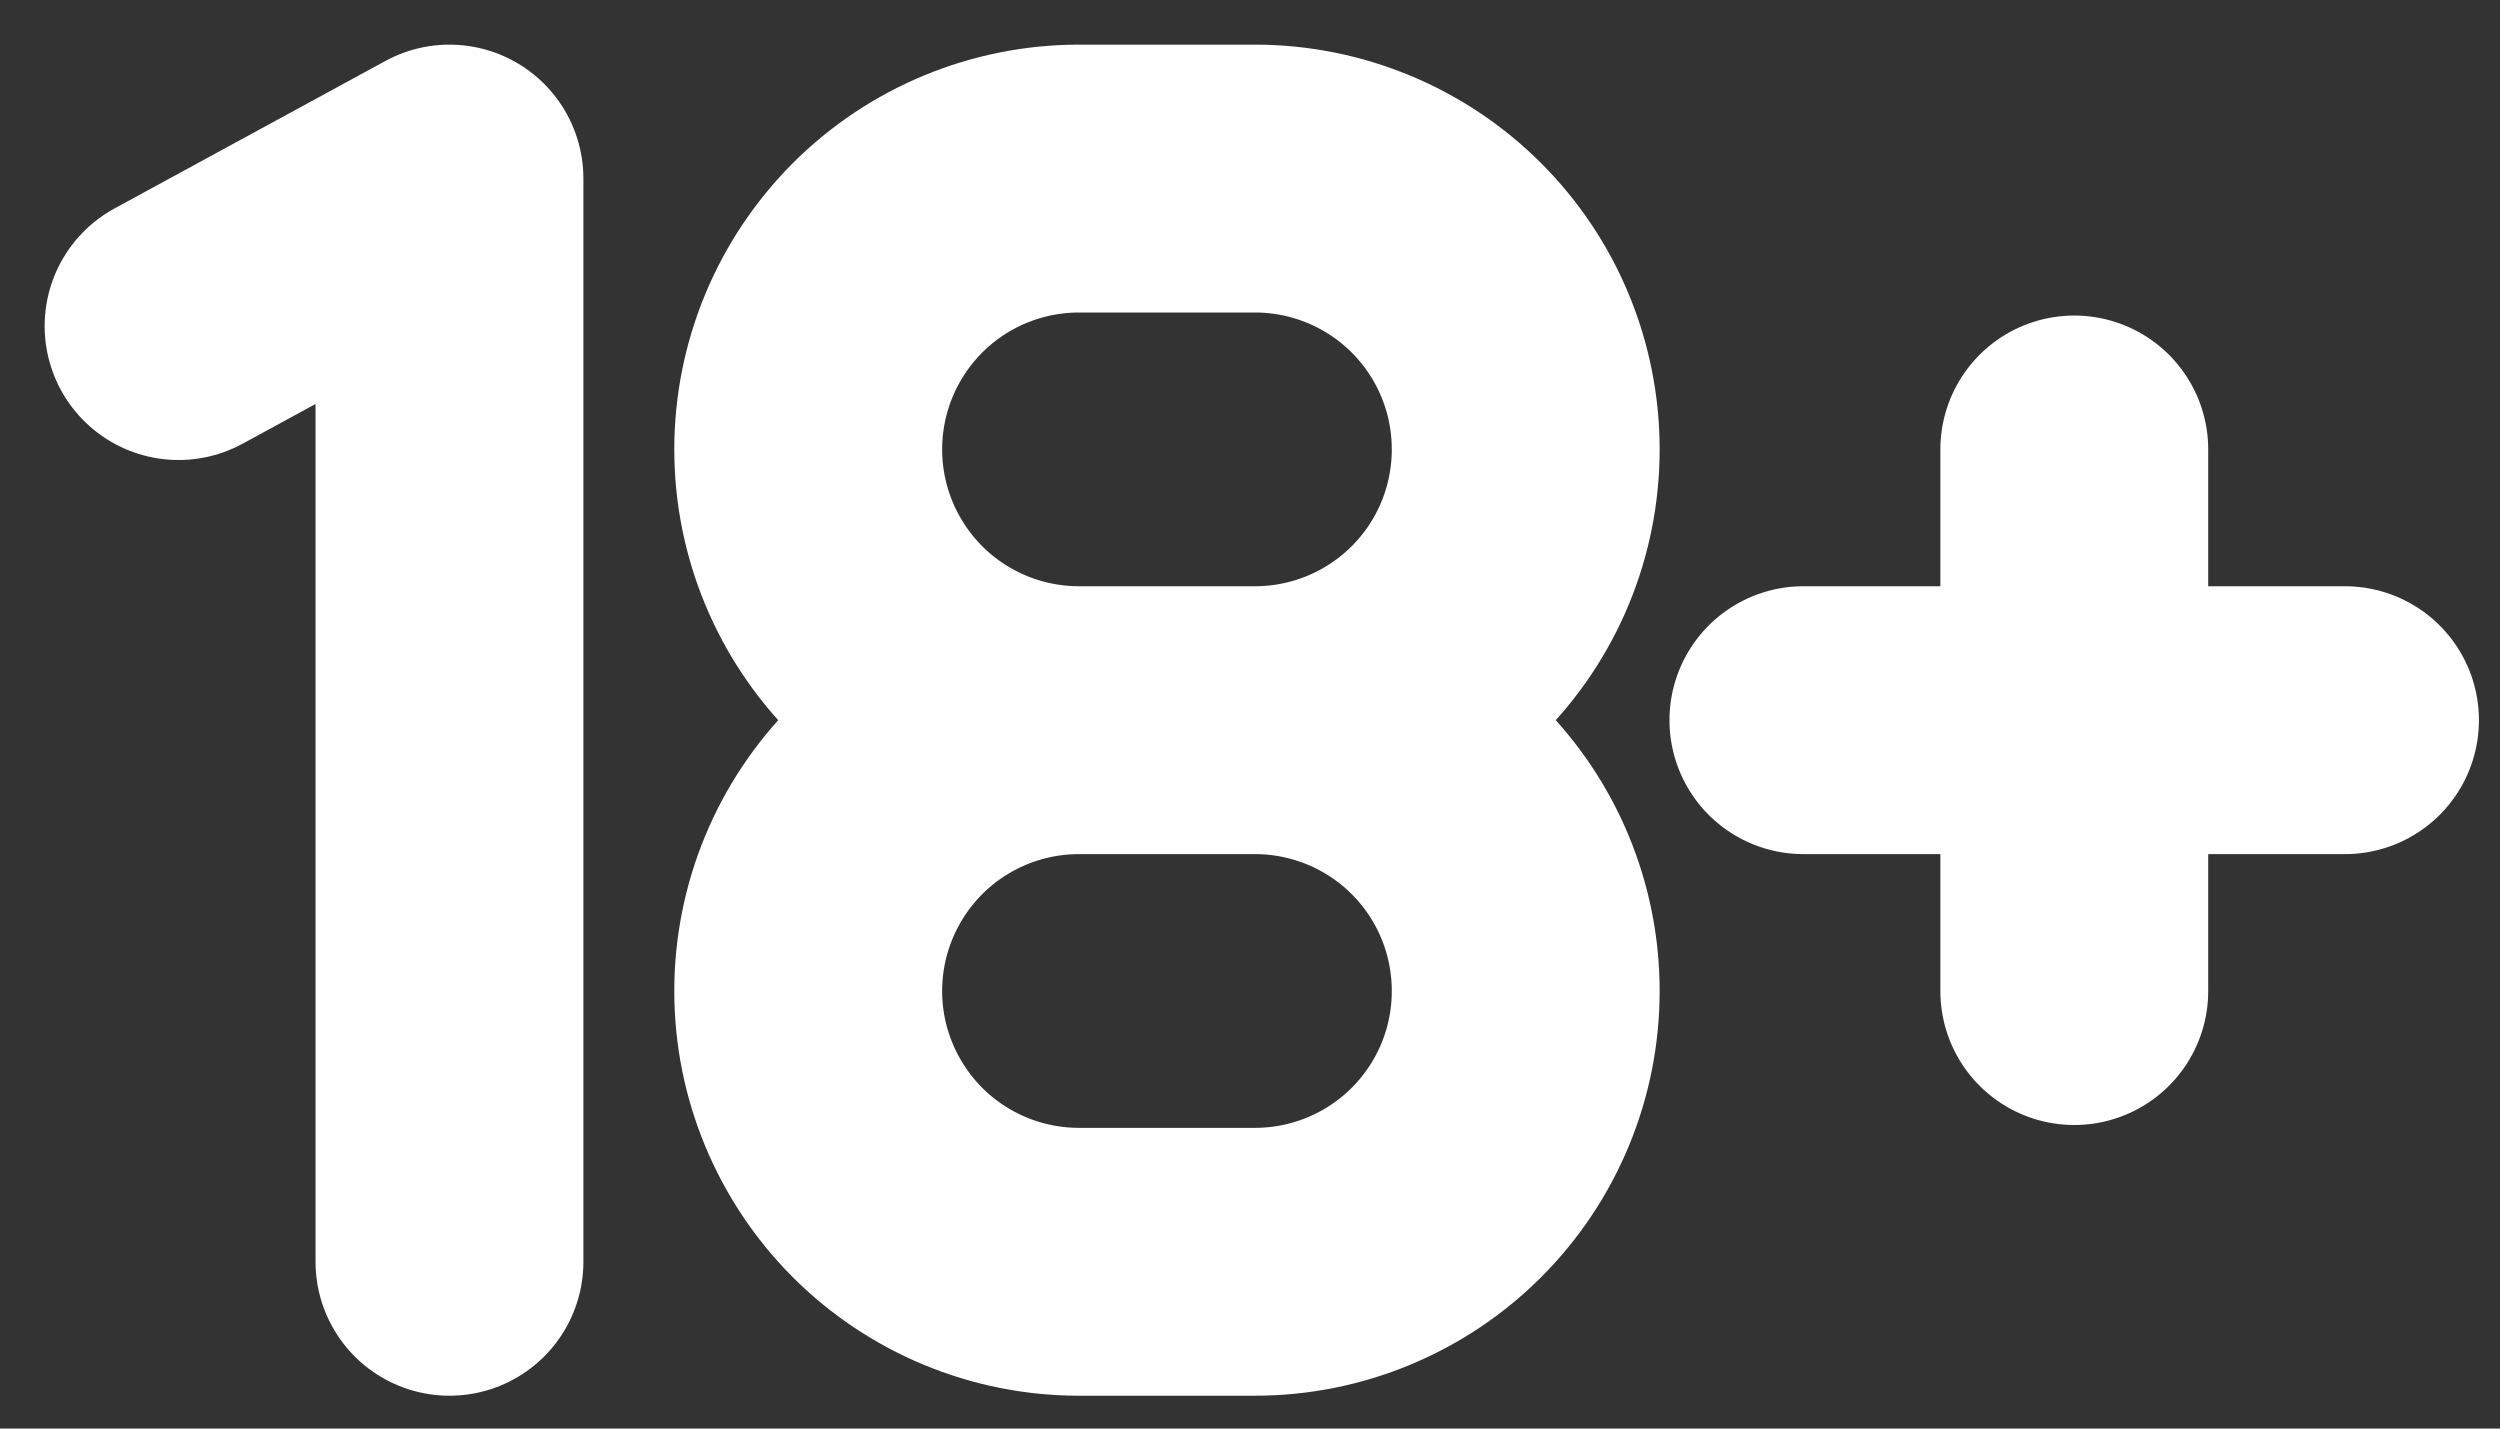 <?xml version="1.0" encoding="utf-8"?>
<svg xmlns="http://www.w3.org/2000/svg" fill="none" height="100%" overflow="visible" preserveAspectRatio="none" style="display: block;" viewBox="0 0 14 8" width="100%">
<rect x="0" y="0" width="14" height="8" fill="#333333" stroke="none"/>
<path d="M1 1.826L2.517 1V7.066M6.042 4.033C5.64 4.033 5.254 4.193 4.97 4.477C4.686 4.762 4.526 5.147 4.526 5.55C4.526 5.952 4.686 6.337 4.97 6.622C5.254 6.906 5.64 7.066 6.042 7.066H7.028C7.43 7.066 7.816 6.906 8.1 6.622C8.385 6.337 8.544 5.952 8.544 5.55C8.544 5.147 8.385 4.762 8.1 4.477C7.816 4.193 7.43 4.033 7.028 4.033M6.042 4.033C5.64 4.033 5.254 3.873 4.97 3.589C4.686 3.304 4.526 2.919 4.526 2.517C4.526 2.114 4.686 1.729 4.97 1.444C5.254 1.16 5.64 1 6.042 1H7.028C7.43 1 7.816 1.16 8.1 1.444C8.385 1.729 8.544 2.114 8.544 2.517C8.544 2.919 8.385 3.304 8.1 3.589C7.816 3.873 7.43 4.033 7.028 4.033M6.042 4.033H7.028M10.099 4.033H13.132M11.616 2.517V5.55" id="Vector" stroke="white" stroke-linecap="round" stroke-linejoin="round" stroke-width="1.5"/>
</svg>